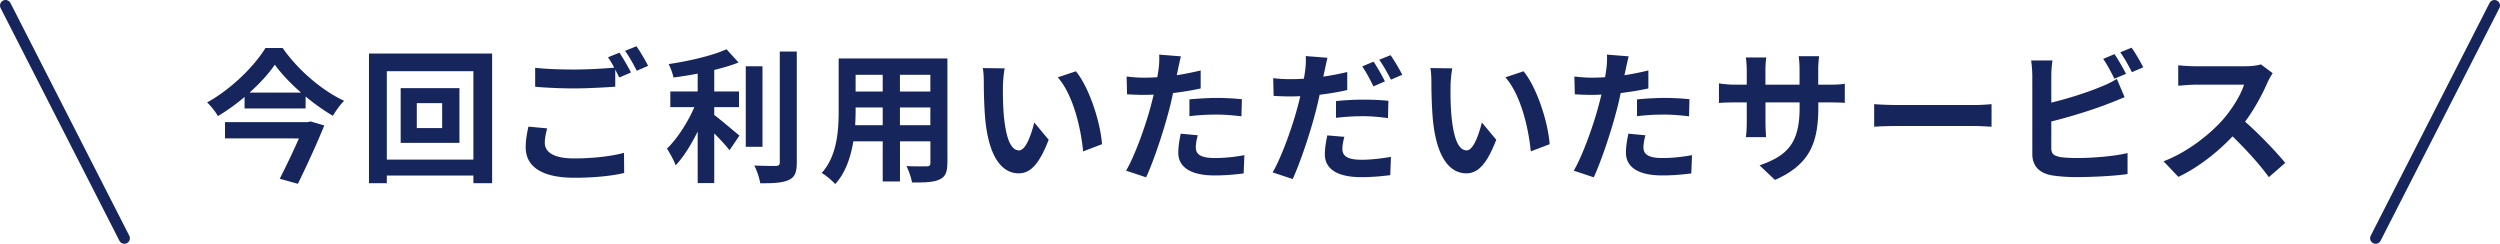 <svg data-name="レイヤー 2" xmlns="http://www.w3.org/2000/svg" viewBox="0 0 451.31 44.01"><g data-name="レイヤー 3"><path d="M51.02 8.66c2.78 3.98 7.05 7.64 11.1 9.54-.78.78-1.46 1.77-2.03 2.7-1.64-.96-3.33-2.16-4.92-3.48v2.16H44.15V17.5a36.005 36.005 0 01-4.81 3.46c-.39-.73-1.27-1.82-1.95-2.47 4.39-2.42 8.58-6.6 10.53-9.83h3.09zm5.05 13.26l2.47.73c-1.28 3.17-3.15 7.23-4.76 10.53l-3.28-.91c1.14-2.24 2.47-5.02 3.46-7.28H40.62v-2.94h14.9l.55-.13zm-1.72-5.2c-1.9-1.66-3.59-3.43-4.73-5.04-1.12 1.61-2.7 3.38-4.58 5.04h9.31zm34.49-7.05v23.4h-3.38v-1.38H69.83v1.38h-3.22V9.67h22.23zm-3.38 19.14V12.85H69.83v15.96h15.63zm-2.52-12.9v9.88H72.33v-9.88h10.61zm-3.12 2.71h-4.58v4.5h4.58v-4.5zm18.95 4.55c-.23.94-.42 1.74-.42 2.6 0 1.64 1.53 2.83 5.25 2.83 3.48 0 6.76-.39 9.05-1.01l.03 3.64c-2.24.52-5.33.86-8.94.86-5.9 0-8.84-1.98-8.84-5.51 0-1.48.29-2.73.49-3.72l3.38.31zm13.06-13.65c.65.96 1.59 2.6 2.08 3.56l-2.11.91c-.21-.42-.47-.91-.73-1.43v3.09c-1.79.13-4.99.31-7.44.31-2.7 0-4.94-.13-7.02-.29v-3.43c1.9.21 4.29.31 6.99.31 2.47 0 5.3-.16 7.28-.34-.37-.68-.75-1.35-1.12-1.87l2.05-.83zm3.06-1.17c.7.96 1.66 2.63 2.11 3.54l-2.05.88c-.55-1.09-1.38-2.6-2.11-3.59l2.05-.83zm14.05 12.4c1.27.96 3.85 3.17 4.55 3.72l-1.79 2.65c-.62-.81-1.71-1.98-2.76-3.04v8.97h-2.99v-9.31c-1.17 2.37-2.55 4.6-3.98 6.11-.31-.91-1.07-2.24-1.56-3.02 1.87-1.82 3.77-4.78 4.94-7.49h-4.34v-2.83h4.94v-3.22c-1.48.29-2.96.52-4.37.7-.13-.68-.52-1.77-.88-2.42 3.74-.55 7.93-1.53 10.45-2.68l2.18 2.39c-1.3.52-2.81.96-4.39 1.35v3.88h4.47v2.83h-4.47v1.4zm8.71 5.75h-3.02V11.96h3.02V26.5zm6.19-17.19v20.02c0 1.79-.36 2.65-1.43 3.15-1.07.52-2.81.62-5.17.6-.13-.88-.6-2.31-1.07-3.2 1.69.08 3.35.08 3.9.08.49-.03.7-.18.7-.65v-20h3.07zm27.18 20.12c0 1.66-.37 2.5-1.4 2.96-1.07.52-2.65.57-4.99.55-.1-.83-.6-2.16-.99-2.96 1.46.08 3.17.05 3.64.05.49 0 .68-.16.68-.62v-3.9h-5.49v7.25h-3.12v-7.25h-5.3c-.47 2.83-1.4 5.69-3.28 7.72-.49-.57-1.74-1.64-2.44-2 2.83-3.12 3.07-7.75 3.07-11.39v-9.28h19.63v18.88zm-11.67-6.83v-3.2h-4.89v.47c0 .83-.03 1.77-.08 2.73h4.96zm-4.89-9.1v3.02h4.89V13.5h-4.89zm13.49 0h-5.49v3.02h5.49V13.5zm0 9.1v-3.2h-5.49v3.2h5.49zm13.11-7.15c-.03 1.66 0 3.61.16 5.46.36 3.72 1.14 6.24 2.76 6.24 1.22 0 2.24-3.02 2.73-5.04l2.6 3.12c-1.72 4.47-3.33 6.06-5.41 6.06-2.81 0-5.28-2.55-6.01-9.46-.23-2.37-.29-5.36-.29-6.94 0-.73-.03-1.82-.18-2.6l3.95.05c-.18.91-.31 2.42-.31 3.12zm17.88 10.58l-3.41 1.3c-.39-4.13-1.77-10.19-4.58-13.37l3.28-1.09c2.44 2.99 4.42 9.2 4.71 13.16zm17.81-10.06c-1.53.34-3.28.62-4.99.83-.23 1.12-.49 2.26-.78 3.3-.94 3.61-2.68 8.89-4.08 11.91l-3.62-1.2c1.54-2.57 3.48-7.98 4.45-11.6.18-.68.36-1.4.54-2.13-.6.03-1.17.05-1.69.05-1.25 0-2.21-.05-3.12-.1l-.08-3.22c1.33.16 2.18.21 3.25.21.75 0 1.51-.03 2.29-.08.1-.57.18-1.07.23-1.48.13-.96.16-2 .1-2.6l3.93.31c-.18.7-.42 1.85-.54 2.42l-.21.99c1.46-.23 2.91-.52 4.32-.86v3.25zm-.52 8.45c-.21.73-.36 1.59-.36 2.16 0 1.12.65 1.95 3.41 1.95 1.72 0 3.51-.18 5.36-.52l-.13 3.3c-1.46.18-3.2.36-5.25.36-4.34 0-6.55-1.51-6.55-4.11 0-1.17.23-2.42.44-3.43l3.09.29zm-1.5-6.48c1.43-.13 3.28-.26 4.94-.26 1.46 0 3.02.08 4.52.23l-.08 3.09c-1.28-.16-2.86-.31-4.42-.31-1.79 0-3.35.08-4.97.29v-3.04zm28.48-1.69c-1.53.36-3.28.65-4.99.86-.23 1.09-.49 2.24-.78 3.3-.94 3.61-2.68 8.87-4.08 11.91l-3.62-1.2c1.54-2.6 3.48-7.98 4.45-11.6.18-.7.39-1.43.54-2.16-.6.03-1.17.05-1.69.05-1.25 0-2.21-.05-3.12-.1l-.08-3.2c1.33.16 2.18.18 3.25.18.75 0 1.51-.03 2.29-.08.1-.55.18-1.07.23-1.46.13-.96.16-2 .1-2.63l3.93.31c-.18.73-.42 1.87-.54 2.44l-.21.96c1.46-.21 2.91-.49 4.32-.83v3.22zm-.52 8.45c-.21.75-.36 1.59-.36 2.16 0 1.12.65 1.98 3.41 1.98 1.72 0 3.51-.21 5.36-.52l-.13 3.3c-1.46.18-3.2.36-5.25.36-4.34 0-6.55-1.51-6.55-4.11 0-1.2.23-2.44.44-3.43l3.09.26zm-1.51-6.45c1.43-.16 3.28-.26 4.94-.26 1.46 0 3.02.05 4.52.21l-.08 3.12c-1.27-.16-2.86-.34-4.42-.34-1.79 0-3.35.1-4.96.29v-3.02zm6.76-2.65c-.52-1.07-1.33-2.63-2.03-3.61l2.05-.86c.65.96 1.59 2.6 2.05 3.56l-2.08.91zm3.09-5.64c.7.99 1.66 2.63 2.11 3.54l-2.05.88c-.55-1.09-1.38-2.6-2.11-3.59l2.05-.83zm10.83 5.49c-.03 1.66 0 3.61.16 5.46.36 3.72 1.14 6.24 2.76 6.24 1.22 0 2.24-3.02 2.73-5.04l2.6 3.12c-1.72 4.47-3.33 6.06-5.41 6.06-2.81 0-5.28-2.55-6.01-9.46-.23-2.37-.29-5.36-.29-6.94 0-.73-.03-1.82-.18-2.6l3.95.05c-.18.91-.31 2.42-.31 3.12zm17.89 10.58l-3.41 1.3c-.39-4.13-1.77-10.19-4.58-13.37l3.28-1.09c2.44 2.99 4.42 9.2 4.71 13.16zm17.81-10.06c-1.54.34-3.28.62-4.99.83-.23 1.12-.49 2.26-.78 3.3-.94 3.61-2.68 8.89-4.08 11.91l-3.61-1.2c1.53-2.57 3.48-7.98 4.45-11.6.18-.68.37-1.4.55-2.13-.6.03-1.17.05-1.69.05-1.25 0-2.21-.05-3.12-.1l-.08-3.22c1.33.16 2.18.21 3.25.21.75 0 1.51-.03 2.29-.08.1-.57.18-1.07.23-1.48.13-.96.16-2 .1-2.6l3.93.31c-.18.7-.42 1.85-.55 2.42l-.21.99c1.46-.23 2.91-.52 4.32-.86v3.25zm-.52 8.45c-.21.73-.36 1.59-.36 2.16 0 1.12.65 1.95 3.41 1.95 1.72 0 3.51-.18 5.36-.52l-.13 3.3c-1.46.18-3.2.36-5.25.36-4.34 0-6.55-1.51-6.55-4.11 0-1.17.23-2.42.44-3.43l3.09.29zm-1.51-6.48c1.43-.13 3.28-.26 4.94-.26 1.46 0 3.02.08 4.52.23l-.08 3.09c-1.27-.16-2.86-.31-4.42-.31-1.79 0-3.35.08-4.97.29v-3.04zm34.64-2.65c1.38 0 2.16-.05 2.86-.18v3.46c-.57-.05-1.48-.08-2.86-.08h-1.92v.86c0 6.45-1.56 10.37-7.83 13.13l-2.78-2.63c5.02-1.74 7.23-4 7.23-10.37v-.99h-6.16v3.54c0 1.14.08 2.21.1 2.73h-3.64c.08-.52.16-1.56.16-2.73v-3.54h-2.21c-1.3 0-2.24.05-2.81.1v-3.54c.47.08 1.51.23 2.81.23h2.21v-2.57c0-.99-.1-1.85-.16-2.34h3.69c-.08.49-.16 1.33-.16 2.37v2.55h6.16v-2.73c0-1.04-.08-1.9-.16-2.42h3.69c-.05.52-.16 1.38-.16 2.42v2.73h1.92zm8.16 3.51c.94.08 2.83.16 4.19.16h13.96c1.2 0 2.37-.1 3.04-.16v4.08c-.62-.03-1.95-.13-3.04-.13h-13.96c-1.48 0-3.22.05-4.19.13V18.8zm31.98 7.93c0 1.12.52 1.4 1.69 1.64.78.1 1.85.16 3.02.16 2.7 0 6.92-.34 9.05-.91v3.8c-2.44.36-6.4.55-9.26.55-1.69 0-3.25-.13-4.37-.31-2.26-.39-3.56-1.64-3.56-3.87V13.62c0-.57-.08-1.9-.21-2.7h3.85c-.13.81-.21 1.98-.21 2.7v4.91c3.07-.75 6.68-1.9 9-2.89.94-.36 1.82-.78 2.83-1.4l1.4 3.3c-1.01.42-2.18.91-3.04 1.22-2.63 1.04-6.81 2.34-10.19 3.17v4.81zm11.39-12.51c-.52-1.07-1.33-2.6-2.03-3.59l2.05-.86c.65.96 1.59 2.6 2.08 3.56l-2.11.88zm3.1-5.61c.7.96 1.64 2.63 2.11 3.54l-2.05.88c-.55-1.09-1.38-2.6-2.11-3.59l2.05-.83zm25.48 4.6c-.21.29-.68 1.09-.91 1.61-.88 2.03-2.34 4.81-4.08 7.15 2.57 2.24 5.72 5.56 7.25 7.44l-2.96 2.57c-1.69-2.34-4.11-4.99-6.55-7.36-2.76 2.91-6.21 5.62-9.78 7.31l-2.68-2.81c4.19-1.59 8.22-4.73 10.66-7.46 1.72-1.95 3.3-4.52 3.87-6.37h-8.81c-1.09 0-2.52.16-3.07.18v-3.69c.7.1 2.29.18 3.07.18h9.15c1.14 0 2.18-.16 2.7-.34l2.13 1.59z" fill="#17255d"/><path d="M1 1l21.45 42.01M450.31 1l-21.45 42.01" fill="none" stroke="#17255d" stroke-linecap="round" stroke-miterlimit="10" stroke-width="2"/></g></svg>